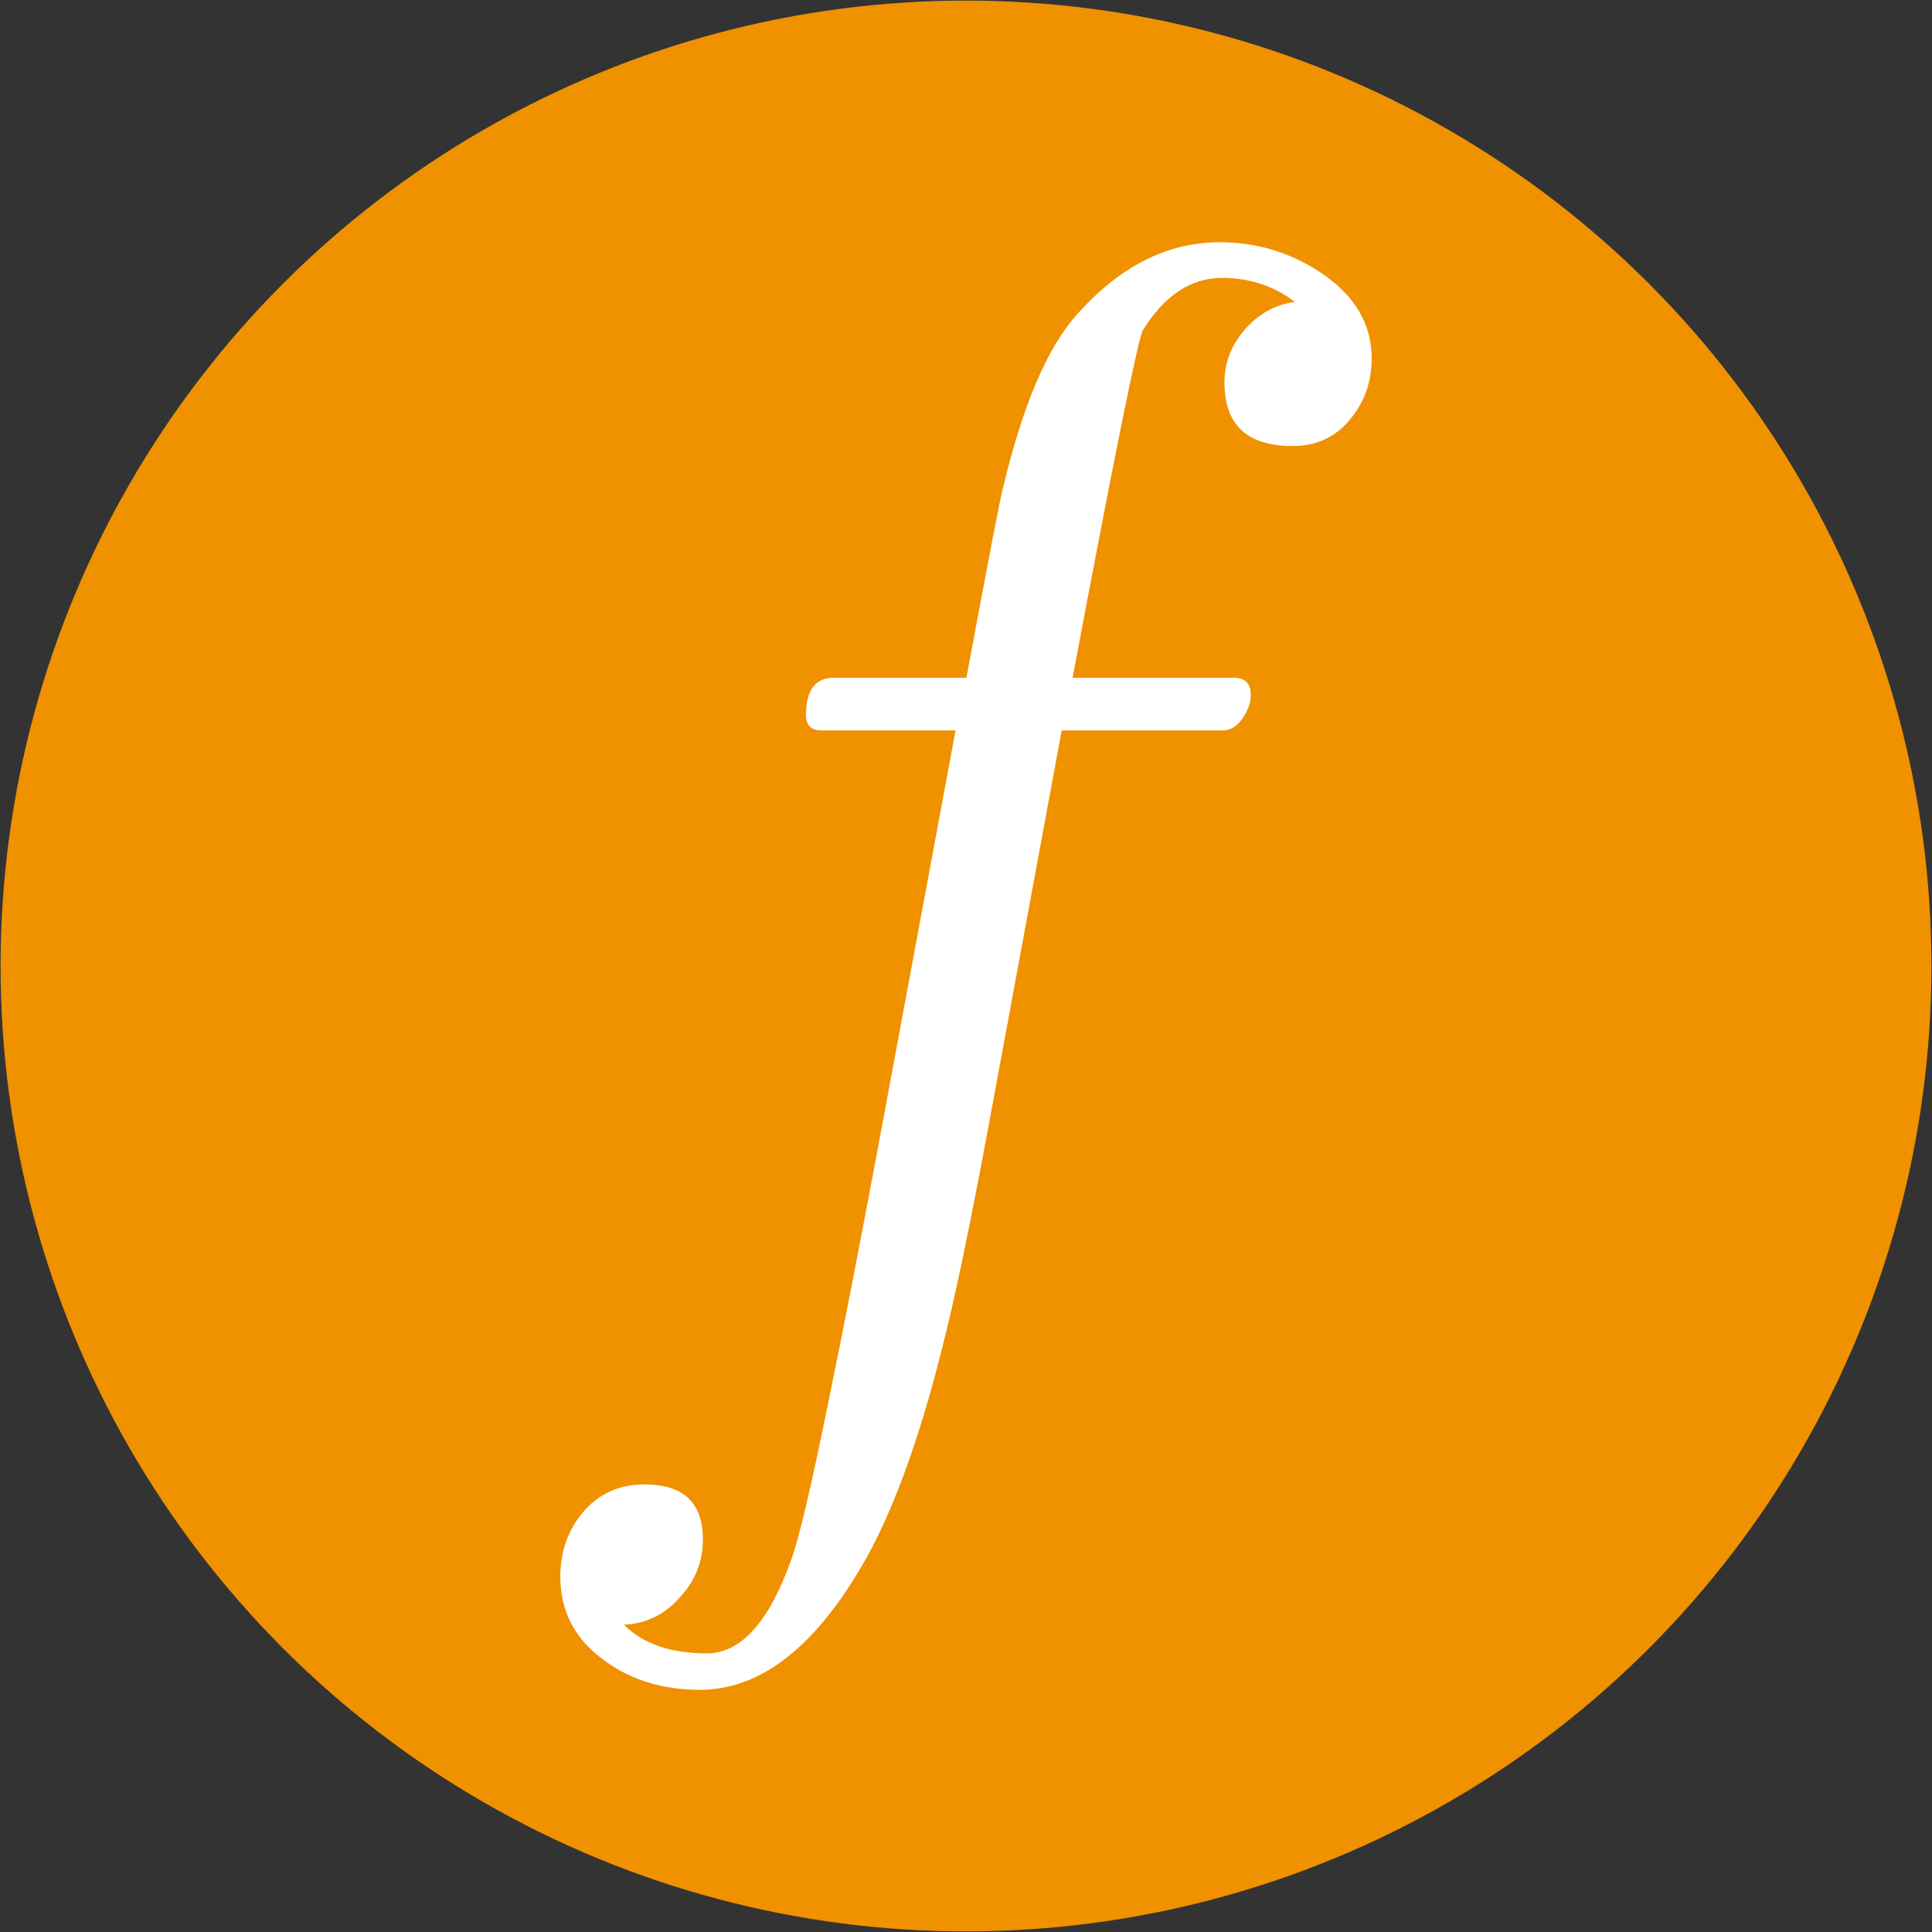 <?xml version="1.0" encoding="UTF-8"?><svg xmlns="http://www.w3.org/2000/svg" xmlns:cc="http://creativecommons.org/ns#" xmlns:dc="http://purl.org/dc/elements/1.1/" xmlns:inkscape="http://www.inkscape.org/namespaces/inkscape" xmlns:rdf="http://www.w3.org/1999/02/22-rdf-syntax-ns#" xmlns:sodipodi="http://sodipodi.sourceforge.net/DTD/sodipodi-0.dtd" xmlns:svg="http://www.w3.org/2000/svg" aria-hidden="true" data-prefix="fas" data-icon="pencil-alt" role="img" viewBox="0 0 105 105" class="svg-inline--fa fa-pencil-alt fa-w-16 fa-9x" version="1.1" id="svg4" sodipodi:docname="formule-math.svg" width="105" height="105" inkscape:version="0.92.1 r15371">
  <rect x="0" y="0" width="105" height="105" fill="#333333" stroke="none"/>
  <defs id="defs8"/>
  <sodipodi:namedview pagecolor="#ffffff" bordercolor="#666666" borderopacity="1" objecttolerance="10" gridtolerance="10" guidetolerance="10" inkscape:pageopacity="0" inkscape:pageshadow="2" inkscape:window-width="1522" inkscape:window-height="971" id="namedview6" showgrid="false" inkscape:zoom="5.2149125" inkscape:cx="45.354948" inkscape:cy="70.77341" inkscape:window-x="243" inkscape:window-y="66" inkscape:window-maximized="0" inkscape:current-layer="svg4"/>
  <circle style="opacity:1;fill:#f09100;fill-opacity:1;stroke:#000000;stroke-width:0.064;stroke-miterlimit:3.7;stroke-dasharray:none;stroke-opacity:0" id="path4487" cx="52.5" cy="52.5" r="52.468"/>
  <g aria-label="ƒ" style="font-style:normal;font-variant:normal;font-weight:normal;font-stretch:normal;font-size:86.252px;line-height:1.25;font-family:Symbola;-inkscape-font-specification:Symbola;letter-spacing:0px;word-spacing:0px;fill:#ffffff;fill-opacity:1;stroke:none;stroke-width:2.156" id="text1167">
    <path d="m 74.547,19.482 q 0,1.937 -1.221,3.369 -1.179,1.39 -3.074,1.39 -3.706,0 -3.706,-3.453 0,-1.6 1.095,-2.864 1.137,-1.306 2.737,-1.516 -1.727,-1.306 -3.959,-1.306 -2.527,0 -4.296,2.822 -0.379,0.59 -3.832,18.91 h 8.76 q 0.927,0 0.927,0.927 0,0.632 -0.463,1.306 -0.463,0.632 -1.053,0.632 H 57.701 l -3.917,21.184 q -1.558,8.423 -2.611,12.508 -1.937,7.665 -4.38,11.792 -3.917,6.654 -8.76,6.654 -2.99,0 -5.138,-1.558 -2.443,-1.727 -2.443,-4.591 0,-2.064 1.263,-3.538 1.263,-1.474 3.327,-1.474 3.159,0 3.159,2.99 0,1.811 -1.263,3.159 -1.221,1.39 -3.032,1.474 1.558,1.558 4.506,1.558 2.78,0 4.591,-5.096 0.632,-1.727 2.022,-8.591 1.221,-5.896 2.906,-14.951 l 4.001,-21.521 h -7.286 q -0.842,0 -0.842,-0.842 0,-2.022 1.516,-2.022 h 7.202 q 1.811,-9.729 1.979,-10.276 1.6,-6.738 4.001,-9.434 3.496,-3.959 7.791,-3.959 2.99,0 5.475,1.642 2.78,1.853 2.78,4.675 z" style="stroke-width:2.156" id="path1188"/>
  </g>
</svg>